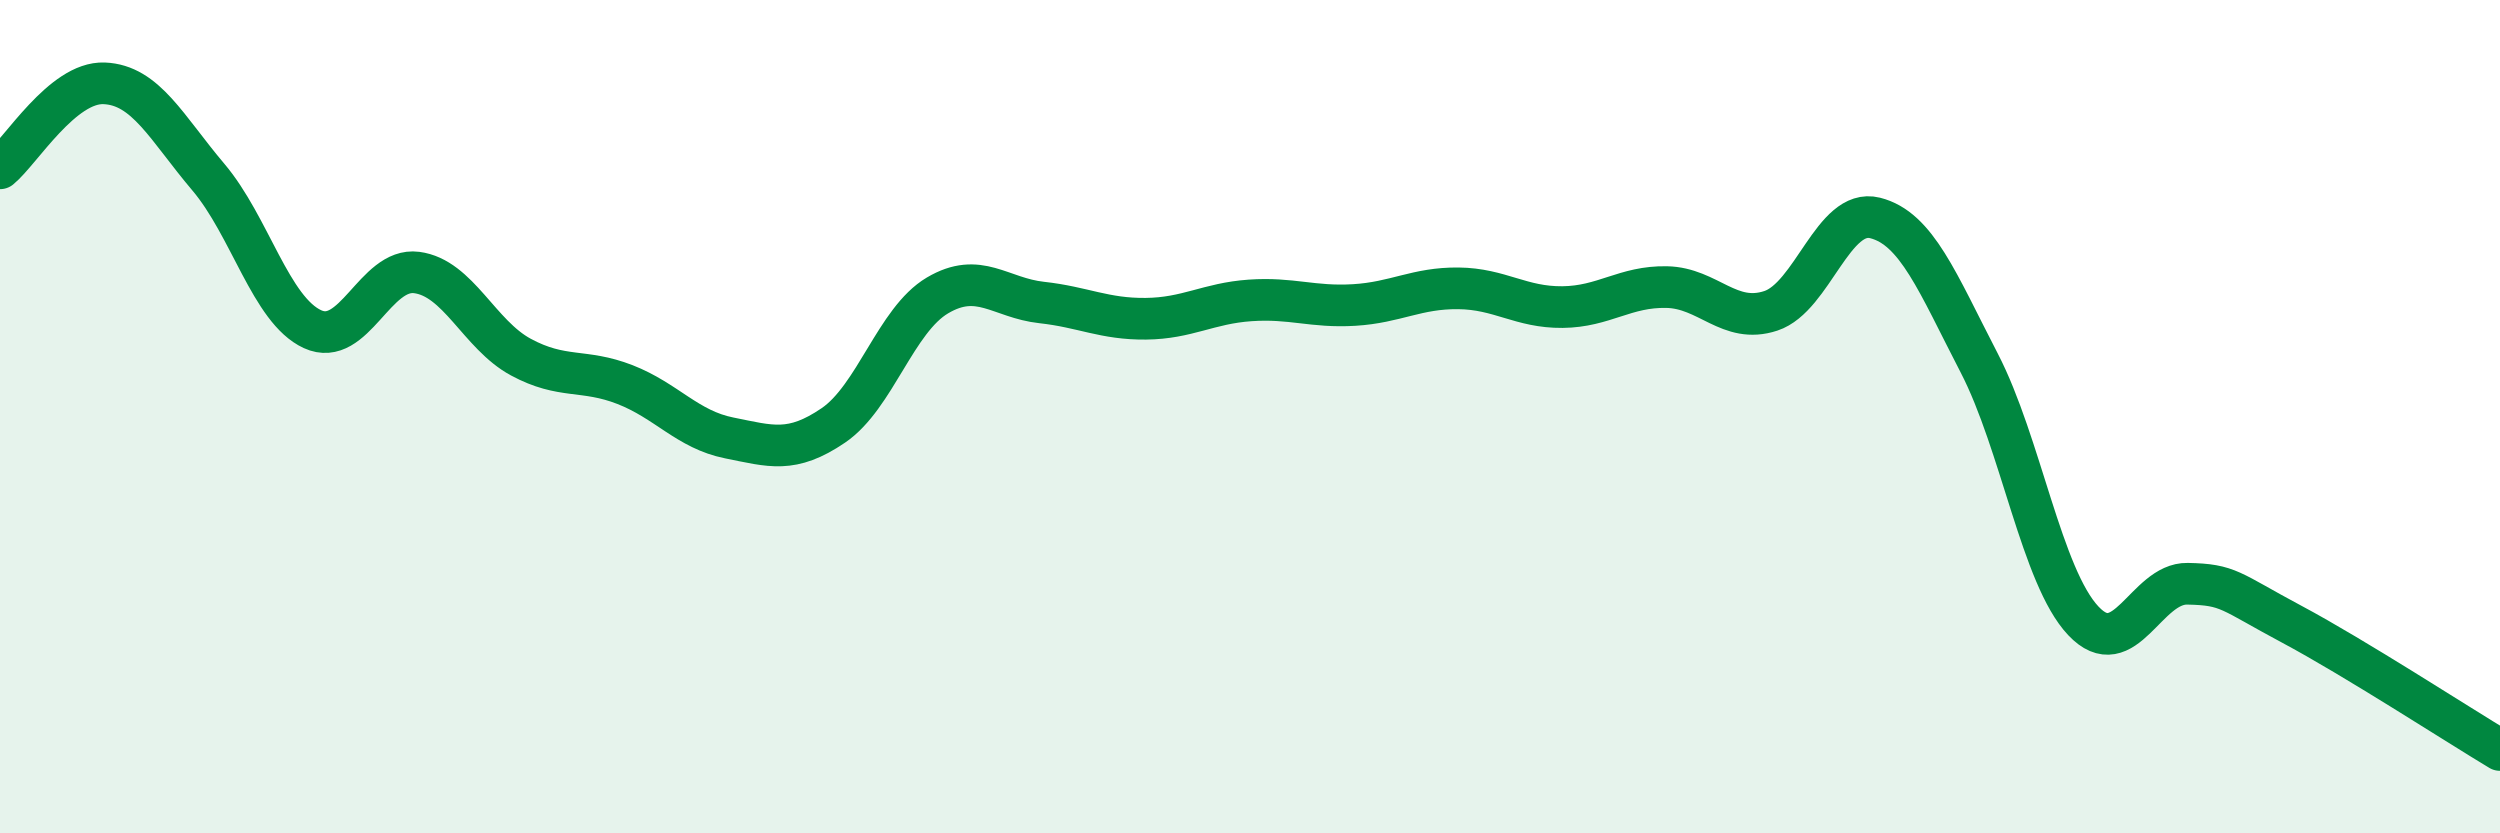 
    <svg width="60" height="20" viewBox="0 0 60 20" xmlns="http://www.w3.org/2000/svg">
      <path
        d="M 0,4.04 C 0.5,3.63 1.5,1.96 2.5,2 C 3.5,2.04 4,3.07 5,4.25 C 6,5.43 6.5,7.44 7.5,7.9 C 8.5,8.36 9,6.41 10,6.54 C 11,6.67 11.5,8.03 12.5,8.57 C 13.5,9.11 14,8.84 15,9.23 C 16,9.62 16.5,10.31 17.5,10.51 C 18.5,10.71 19,10.89 20,10.21 C 21,9.53 21.5,7.68 22.5,7.09 C 23.5,6.5 24,7.15 25,7.26 C 26,7.37 26.5,7.66 27.5,7.65 C 28.5,7.64 29,7.28 30,7.21 C 31,7.14 31.5,7.38 32.5,7.32 C 33.5,7.26 34,6.91 35,6.92 C 36,6.93 36.5,7.38 37.5,7.37 C 38.5,7.36 39,6.87 40,6.89 C 41,6.91 41.5,7.79 42.5,7.46 C 43.5,7.13 44,4.98 45,5.23 C 46,5.48 46.5,6.78 47.5,8.71 C 48.5,10.64 49,13.84 50,14.9 C 51,15.96 51.5,13.99 52.5,14.01 C 53.5,14.03 53.5,14.18 55,14.98 C 56.5,15.78 59,17.4 60,18L60 20L0 20Z"
        fill="#008740"
        opacity="0.1"
        stroke-linecap="round"
        stroke-linejoin="round"
      />
      <path
        d="M 0,4.04 C 0.5,3.63 1.5,1.96 2.5,2 C 3.5,2.04 4,3.07 5,4.25 C 6,5.43 6.5,7.44 7.5,7.9 C 8.5,8.36 9,6.41 10,6.54 C 11,6.67 11.5,8.03 12.5,8.57 C 13.5,9.11 14,8.84 15,9.23 C 16,9.62 16.5,10.31 17.5,10.51 C 18.5,10.71 19,10.89 20,10.21 C 21,9.53 21.5,7.68 22.5,7.09 C 23.5,6.5 24,7.15 25,7.26 C 26,7.37 26.5,7.66 27.5,7.65 C 28.5,7.64 29,7.28 30,7.21 C 31,7.14 31.5,7.38 32.5,7.32 C 33.5,7.26 34,6.91 35,6.92 C 36,6.93 36.5,7.38 37.5,7.37 C 38.5,7.36 39,6.87 40,6.89 C 41,6.91 41.5,7.79 42.5,7.46 C 43.5,7.13 44,4.98 45,5.23 C 46,5.48 46.5,6.78 47.5,8.71 C 48.5,10.64 49,13.84 50,14.9 C 51,15.96 51.5,13.99 52.5,14.01 C 53.5,14.03 53.5,14.18 55,14.98 C 56.5,15.78 59,17.4 60,18"
        stroke="#008740"
        stroke-width="1"
        fill="none"
        stroke-linecap="round"
        stroke-linejoin="round"
      />
    </svg>
  